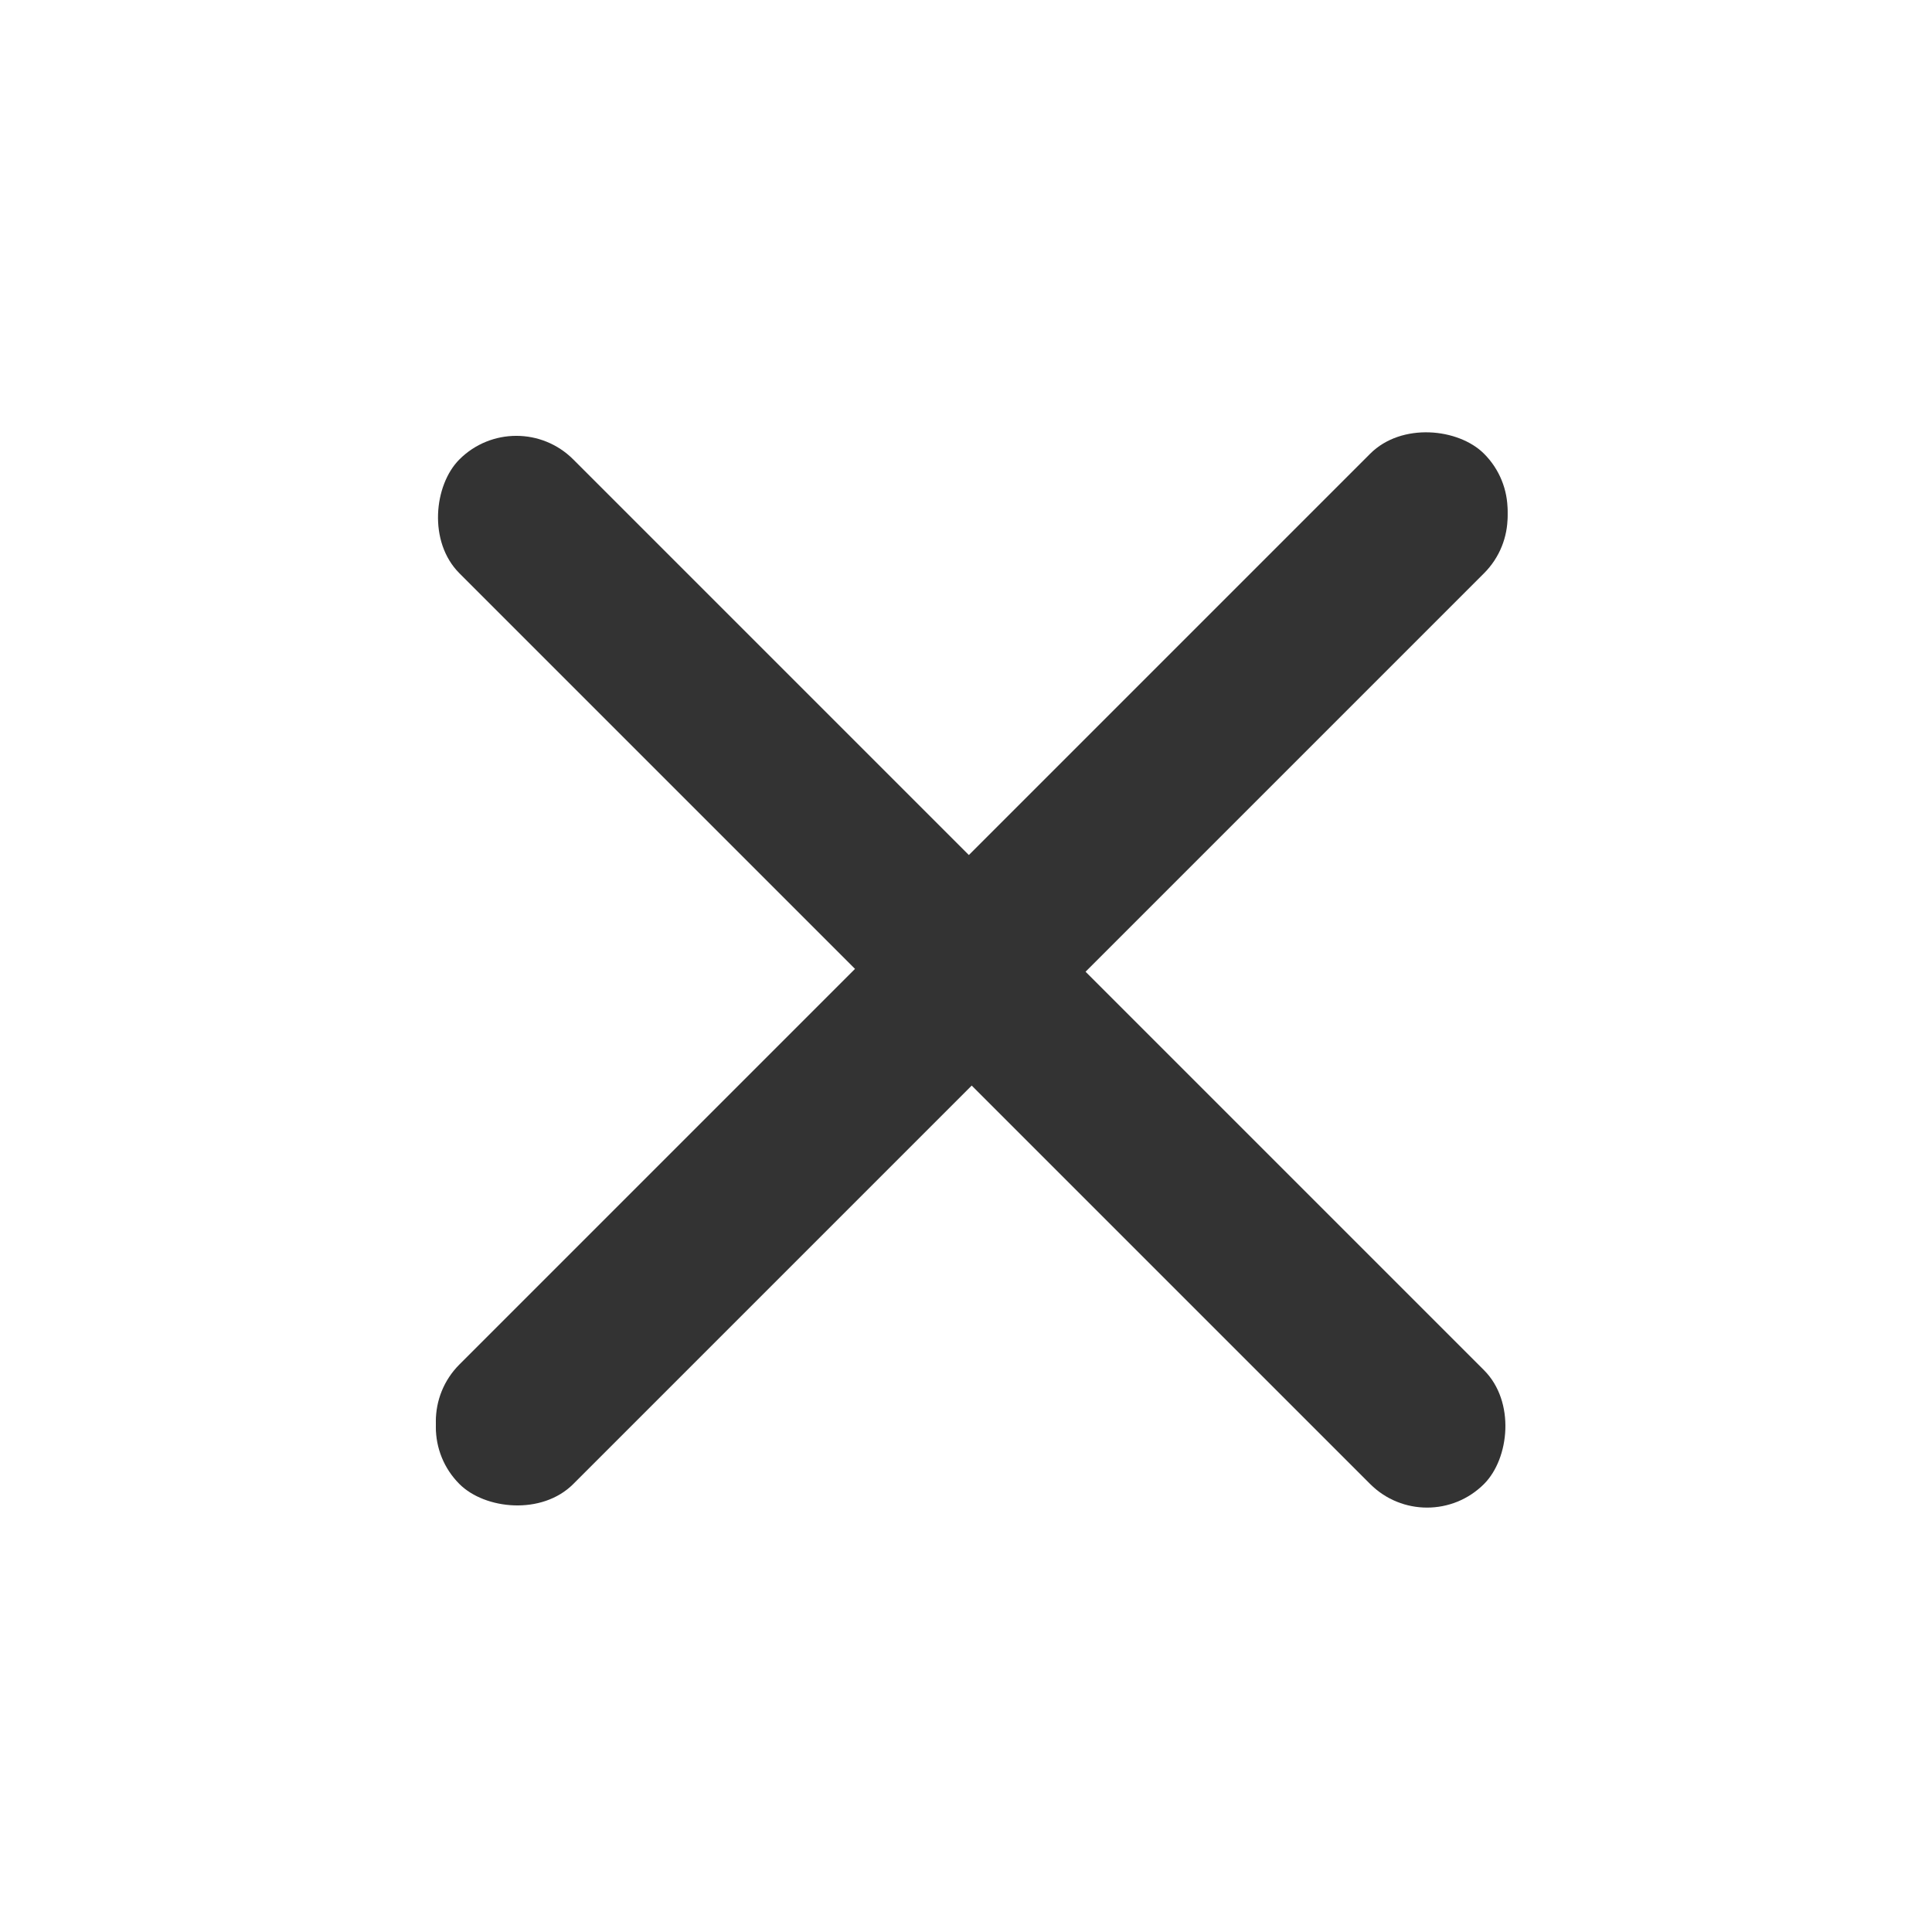 <svg width="24" height="24" viewBox="0 0 24 24" fill="none" xmlns="http://www.w3.org/2000/svg">
<rect x="5" y="17.728" width="18" height="2" rx="1" transform="rotate(-45 5 17.728)" fill="#333333"/>
<rect x="5" y="17.657" width="18" height="2" rx="1" transform="rotate(-45 5 17.657)" fill="#333333"/>
<rect x="6.414" y="5" width="18" height="2" rx="1" transform="rotate(45 6.414 5)" fill="#333333"/>
</svg>
